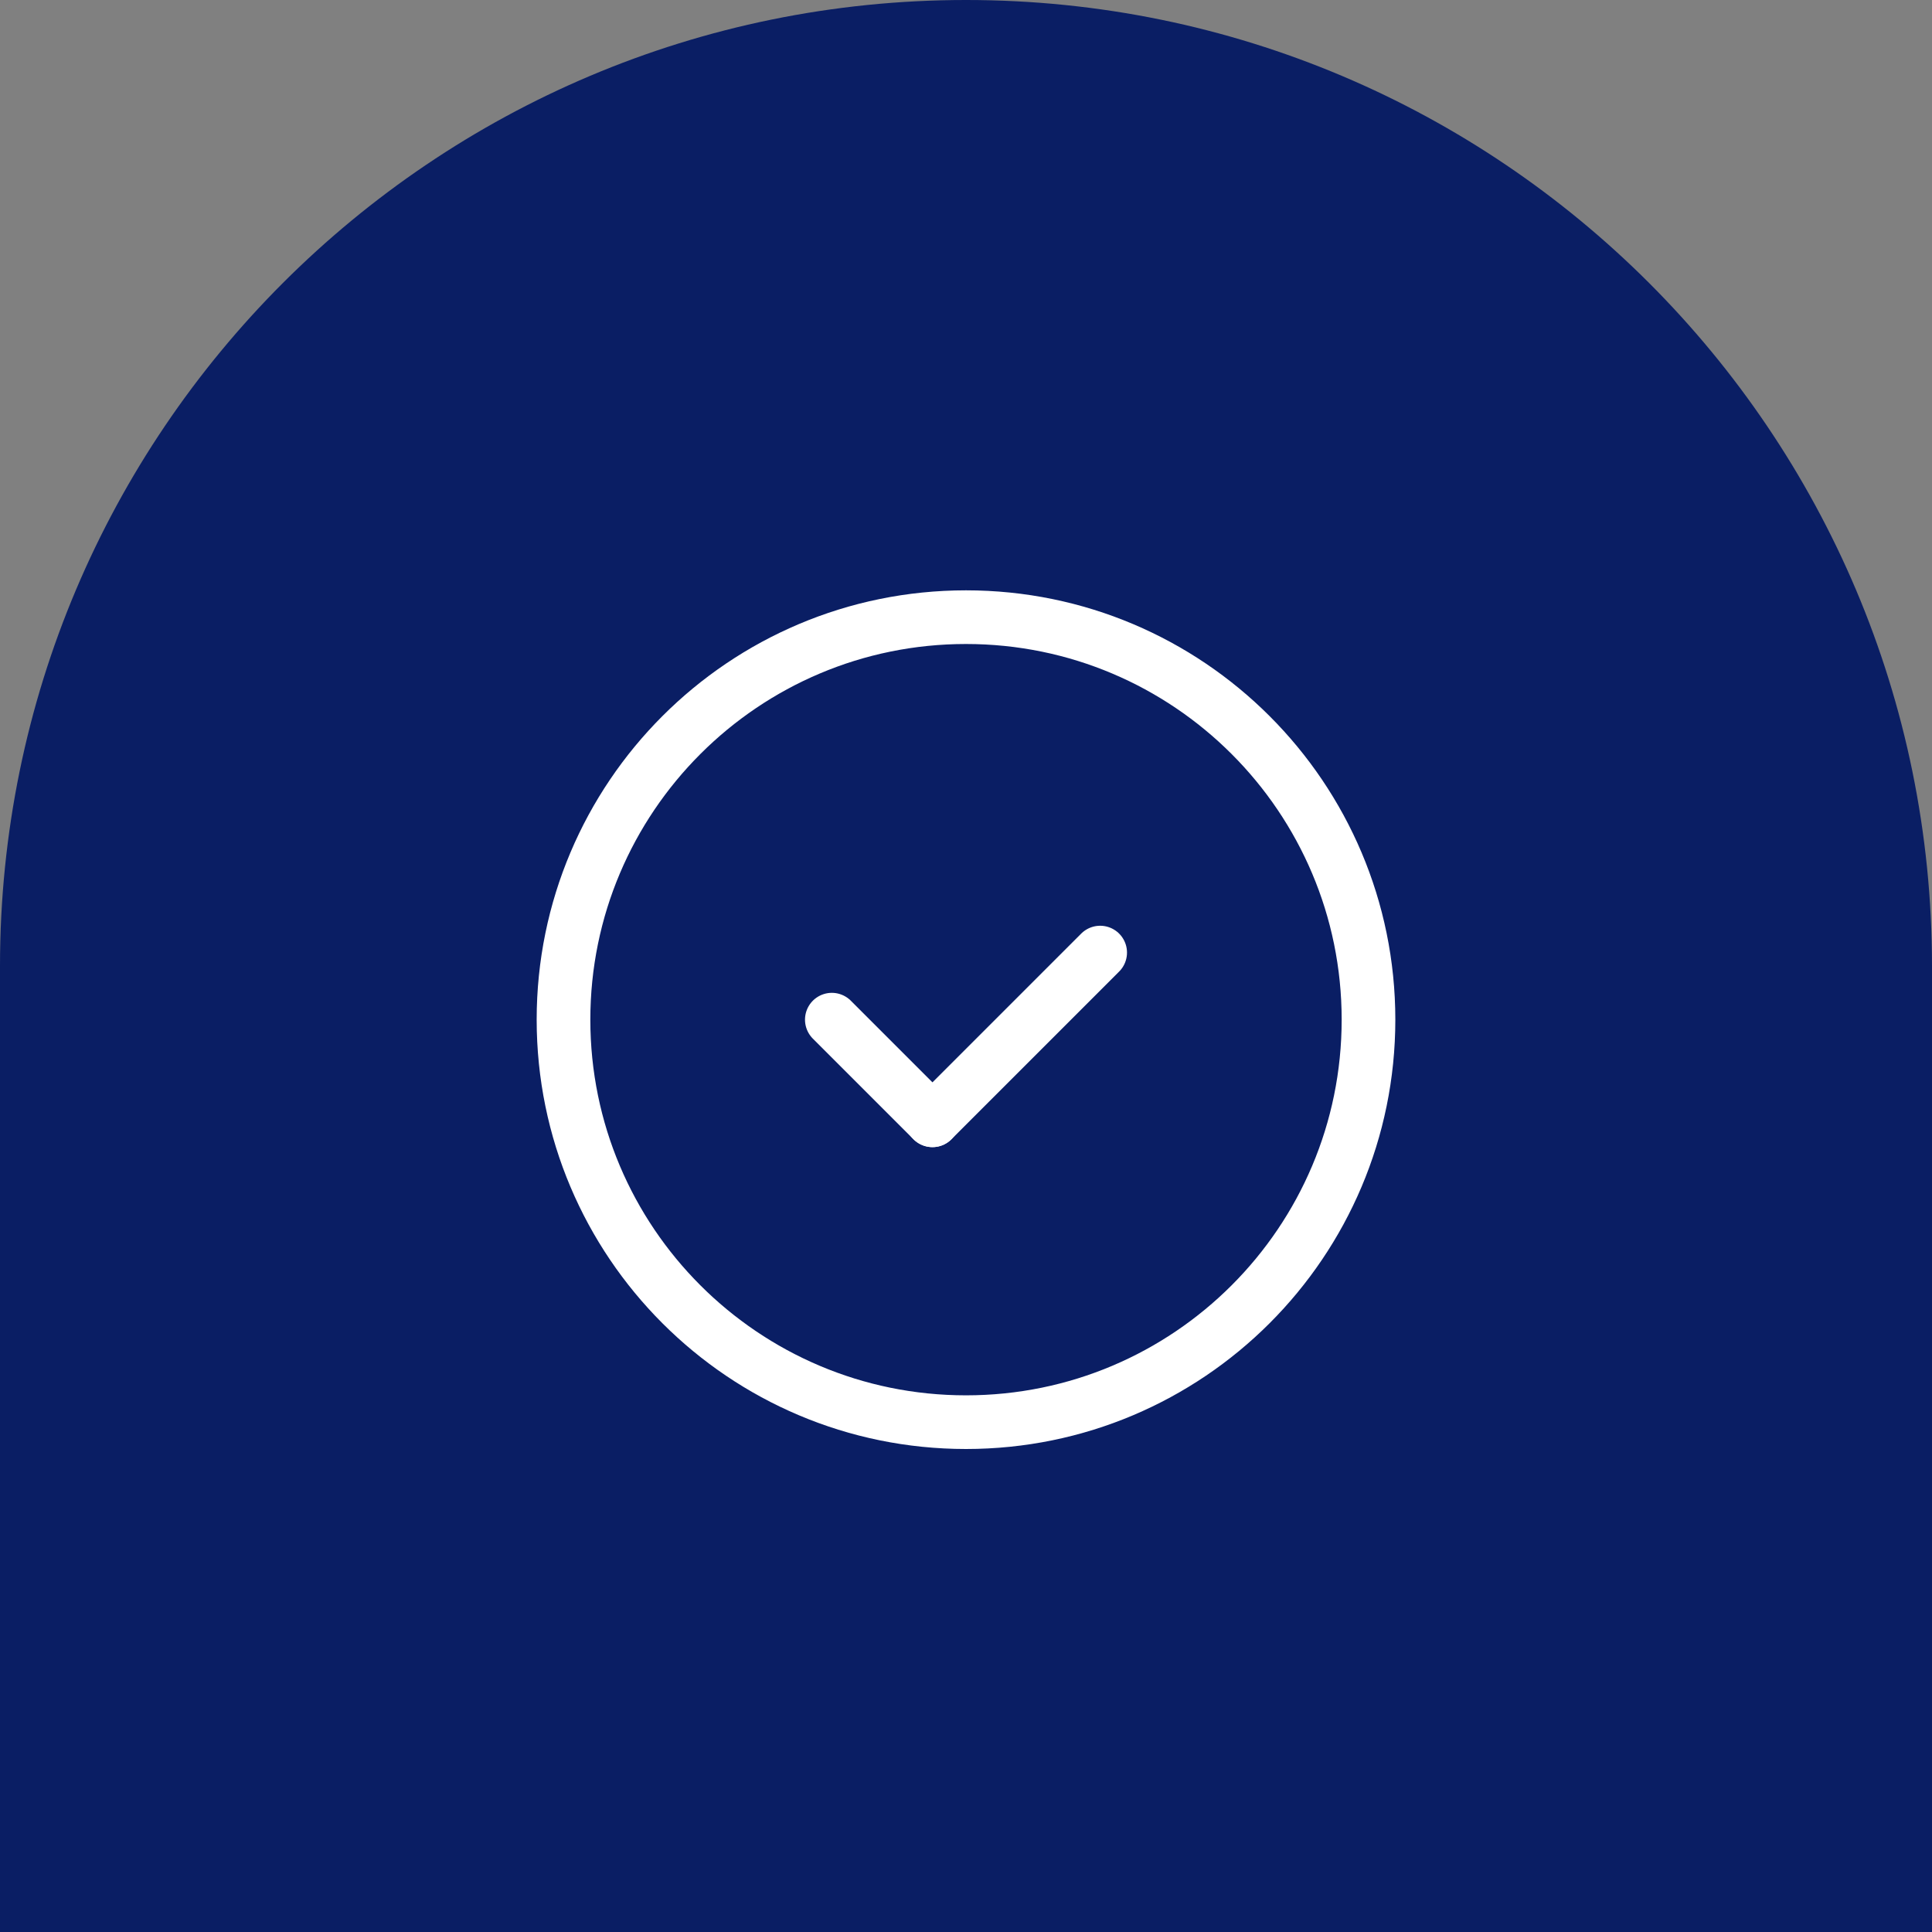 <svg width="72" height="72" viewBox="0 0 72 72" fill="none" xmlns="http://www.w3.org/2000/svg">
<rect x="0" y="0" width="72" height="72" fill="#808080" stroke="none"/>
<path d="M36 -1.57361e-06C16.118 -7.04529e-07 7.04529e-07 16.118 1.57361e-06 36L3.14722e-06 72L72 72L72 36C72 16.118 55.882 -2.44269e-06 36 -1.57361e-06Z" fill="#0A1E64"/>
<path d="M34.75 41.75L31 38" stroke="white" stroke-width="2" stroke-linecap="round" stroke-linejoin="round"/>
<path d="M41 35.5L34.75 41.75" stroke="white" stroke-width="2" stroke-linecap="round" stroke-linejoin="round"/>
<path fill-rule="evenodd" clip-rule="evenodd" d="M36 53C27.716 53 21 46.284 21 38V38C21 29.716 27.716 23 36 23V23C44.284 23 51 29.716 51 38V38C51 46.284 44.284 53 36 53V53Z" stroke="white" stroke-width="2" stroke-linecap="round" stroke-linejoin="round"/>
</svg>
